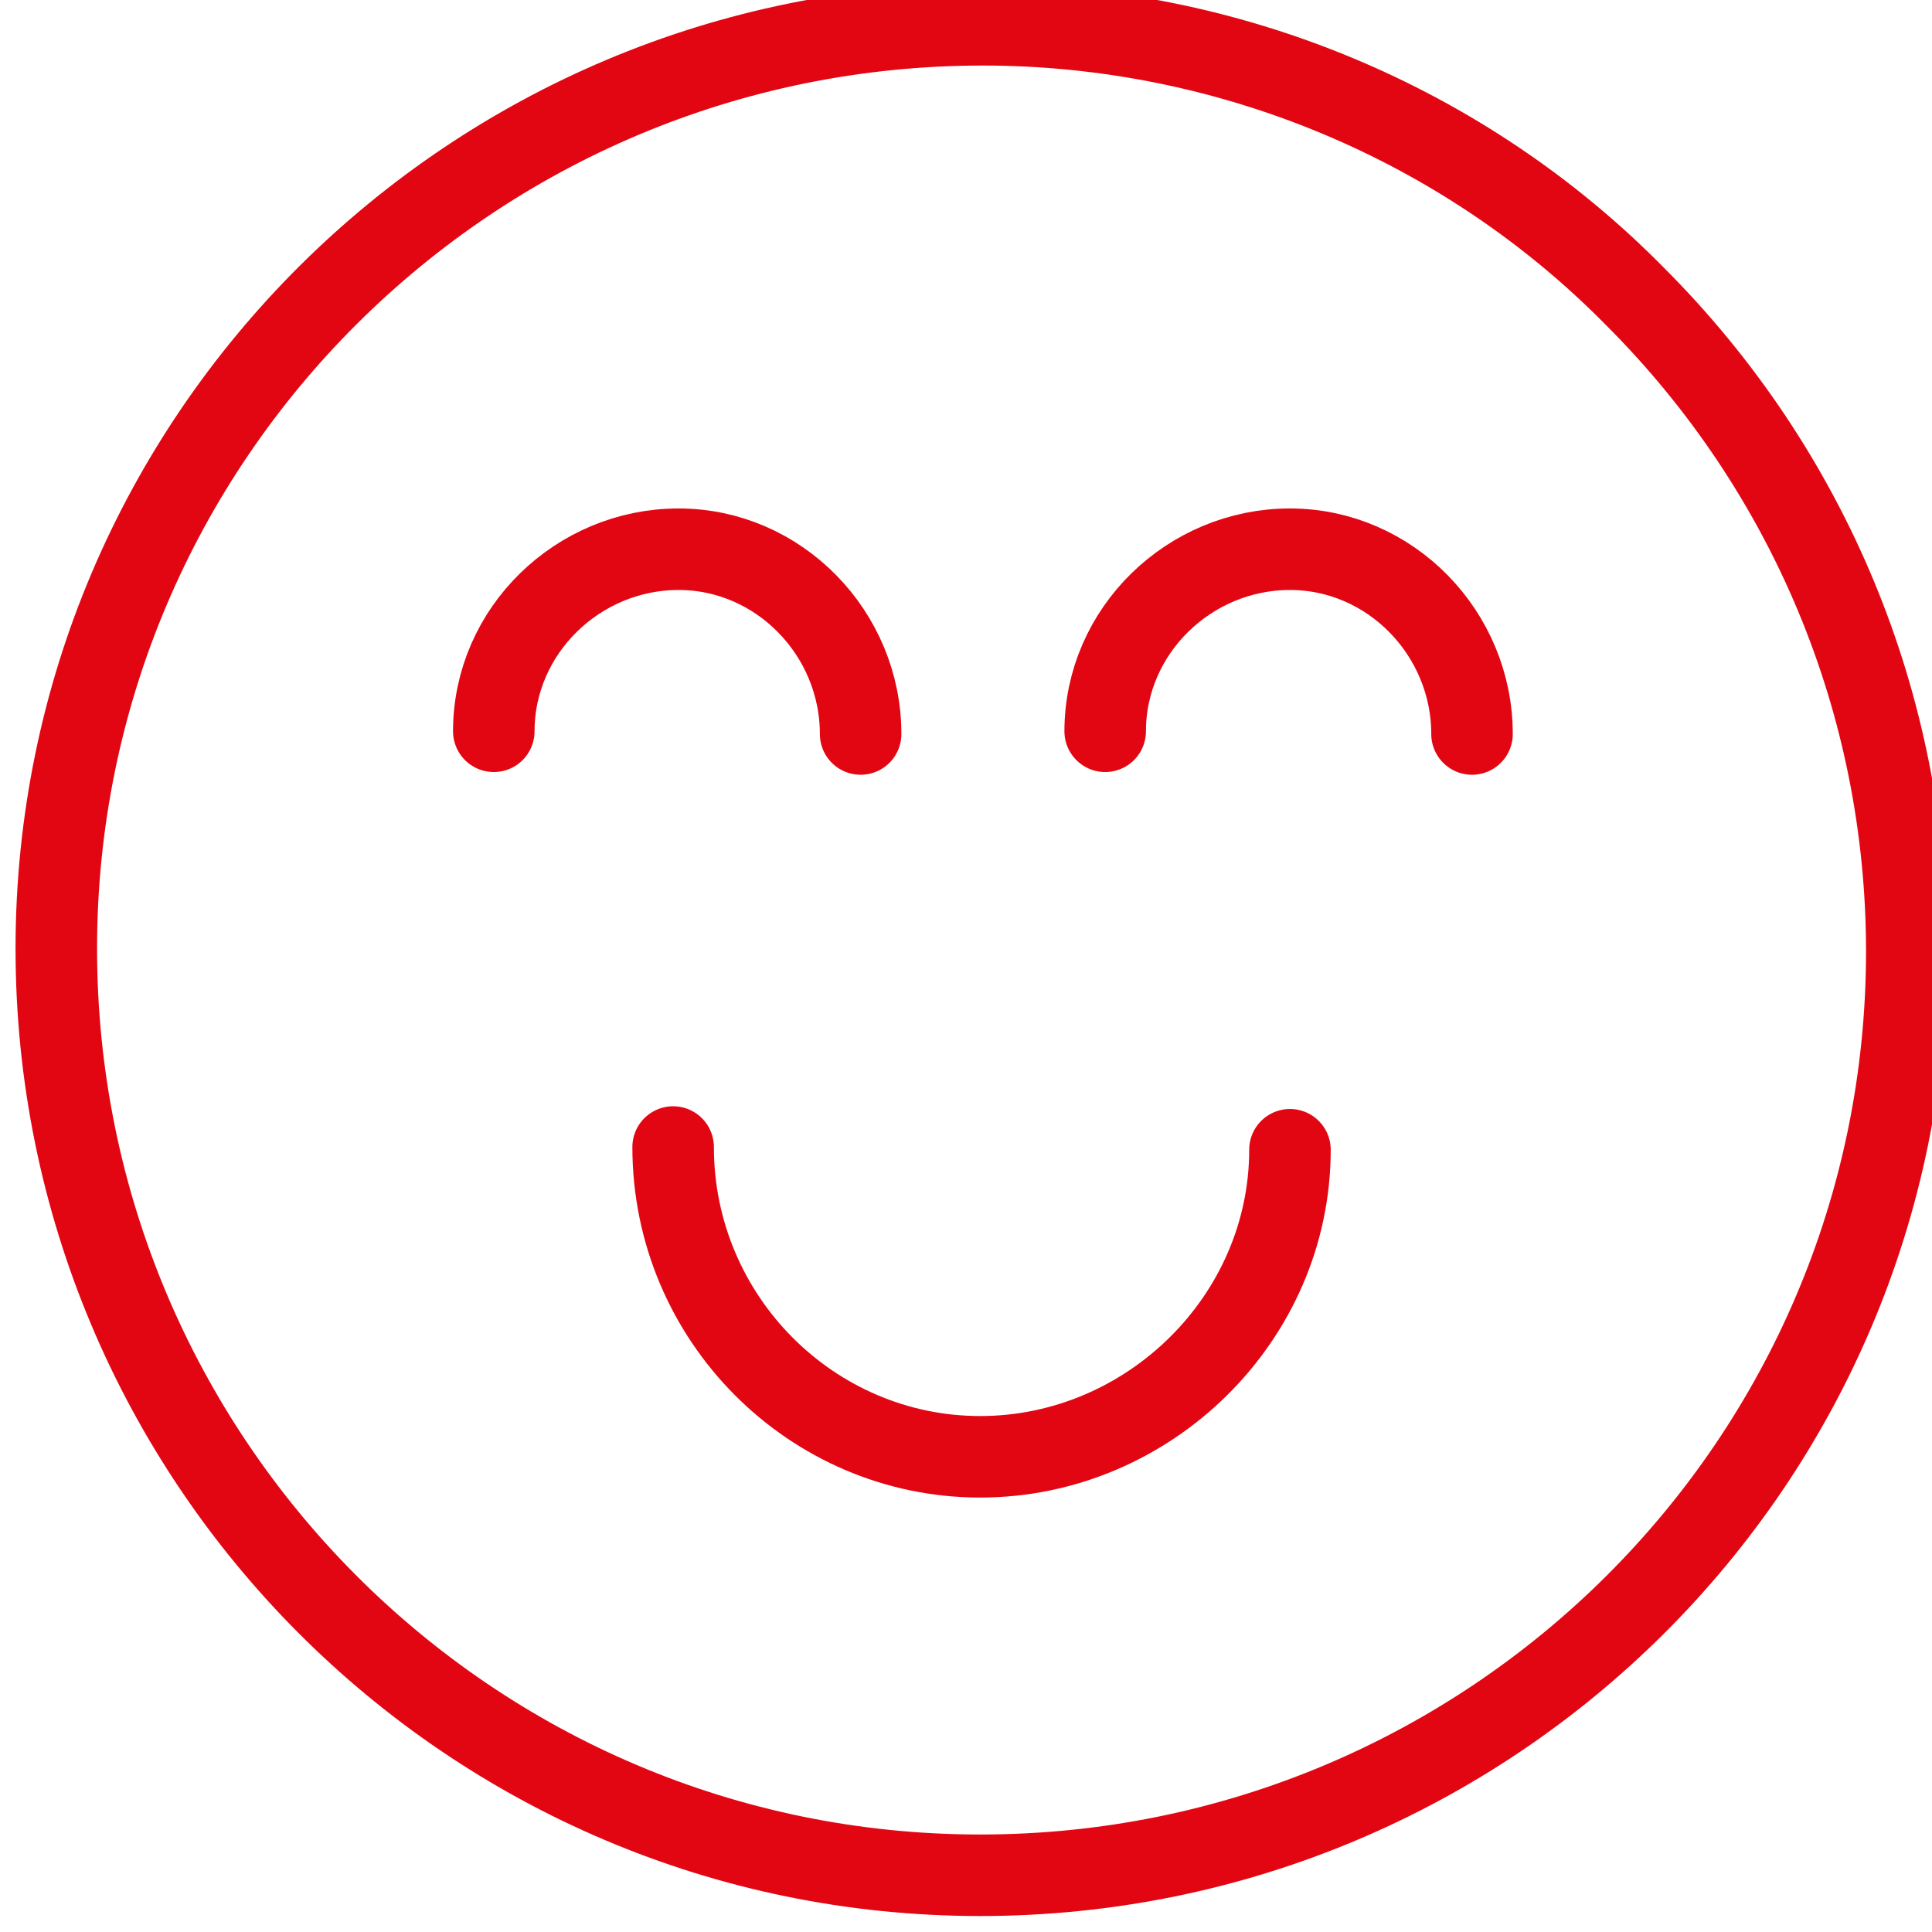 <?xml version="1.0" encoding="utf-8"?>
<!-- Generator: Adobe Illustrator 26.4.1, SVG Export Plug-In . SVG Version: 6.00 Build 0)  -->
<svg version="1.1" id="Ebene_2_00000060030803944182680770000005013646327607903360_"
	 xmlns="http://www.w3.org/2000/svg" xmlns:xlink="http://www.w3.org/1999/xlink" x="0px" y="0px" viewBox="0 0 71.1 71.1"
	 style="enable-background:new 0 0 71.1 71.1;" xml:space="preserve">
<style type="text/css">
	.st0{fill:none;stroke:#E20613;stroke-width:3;}
	.st1{fill:none;stroke:#E20613;stroke-width:3;stroke-linecap:round;}
</style>
<g id="Ebene_1-2">
	<g id="np_happy_1563582_000000" transform="translate(357.572 461.412)">
		<path id="Pfad_3577" class="st0" d="M-321.4-460.5c-18.8,0-34.1,15.2-34.1,34s15.2,34.1,34,34.1s34.1-15.2,34.1-34
			c0-9.1-3.6-17.7-10-24.1C-303.7-456.9-312.4-460.5-321.4-460.5z"/>
		<path id="Pfad_3577-2" class="st1" d="M-332.8-419.2c0,6.3,5.1,11.4,11.3,11.4s11.4-5.1,11.4-11.3"/>
		<g>
			<path id="Pfad_3577-3" class="st1" d="M-325.9-434.4c0-3.7-3-6.8-6.7-6.8s-6.8,3-6.8,6.7"/>
			<path id="Pfad_3577-4" class="st1" d="M-303.4-434.4c0-3.7-3-6.8-6.7-6.8s-6.8,3-6.8,6.7"/>
		</g>
	</g>
</g>
</svg>
